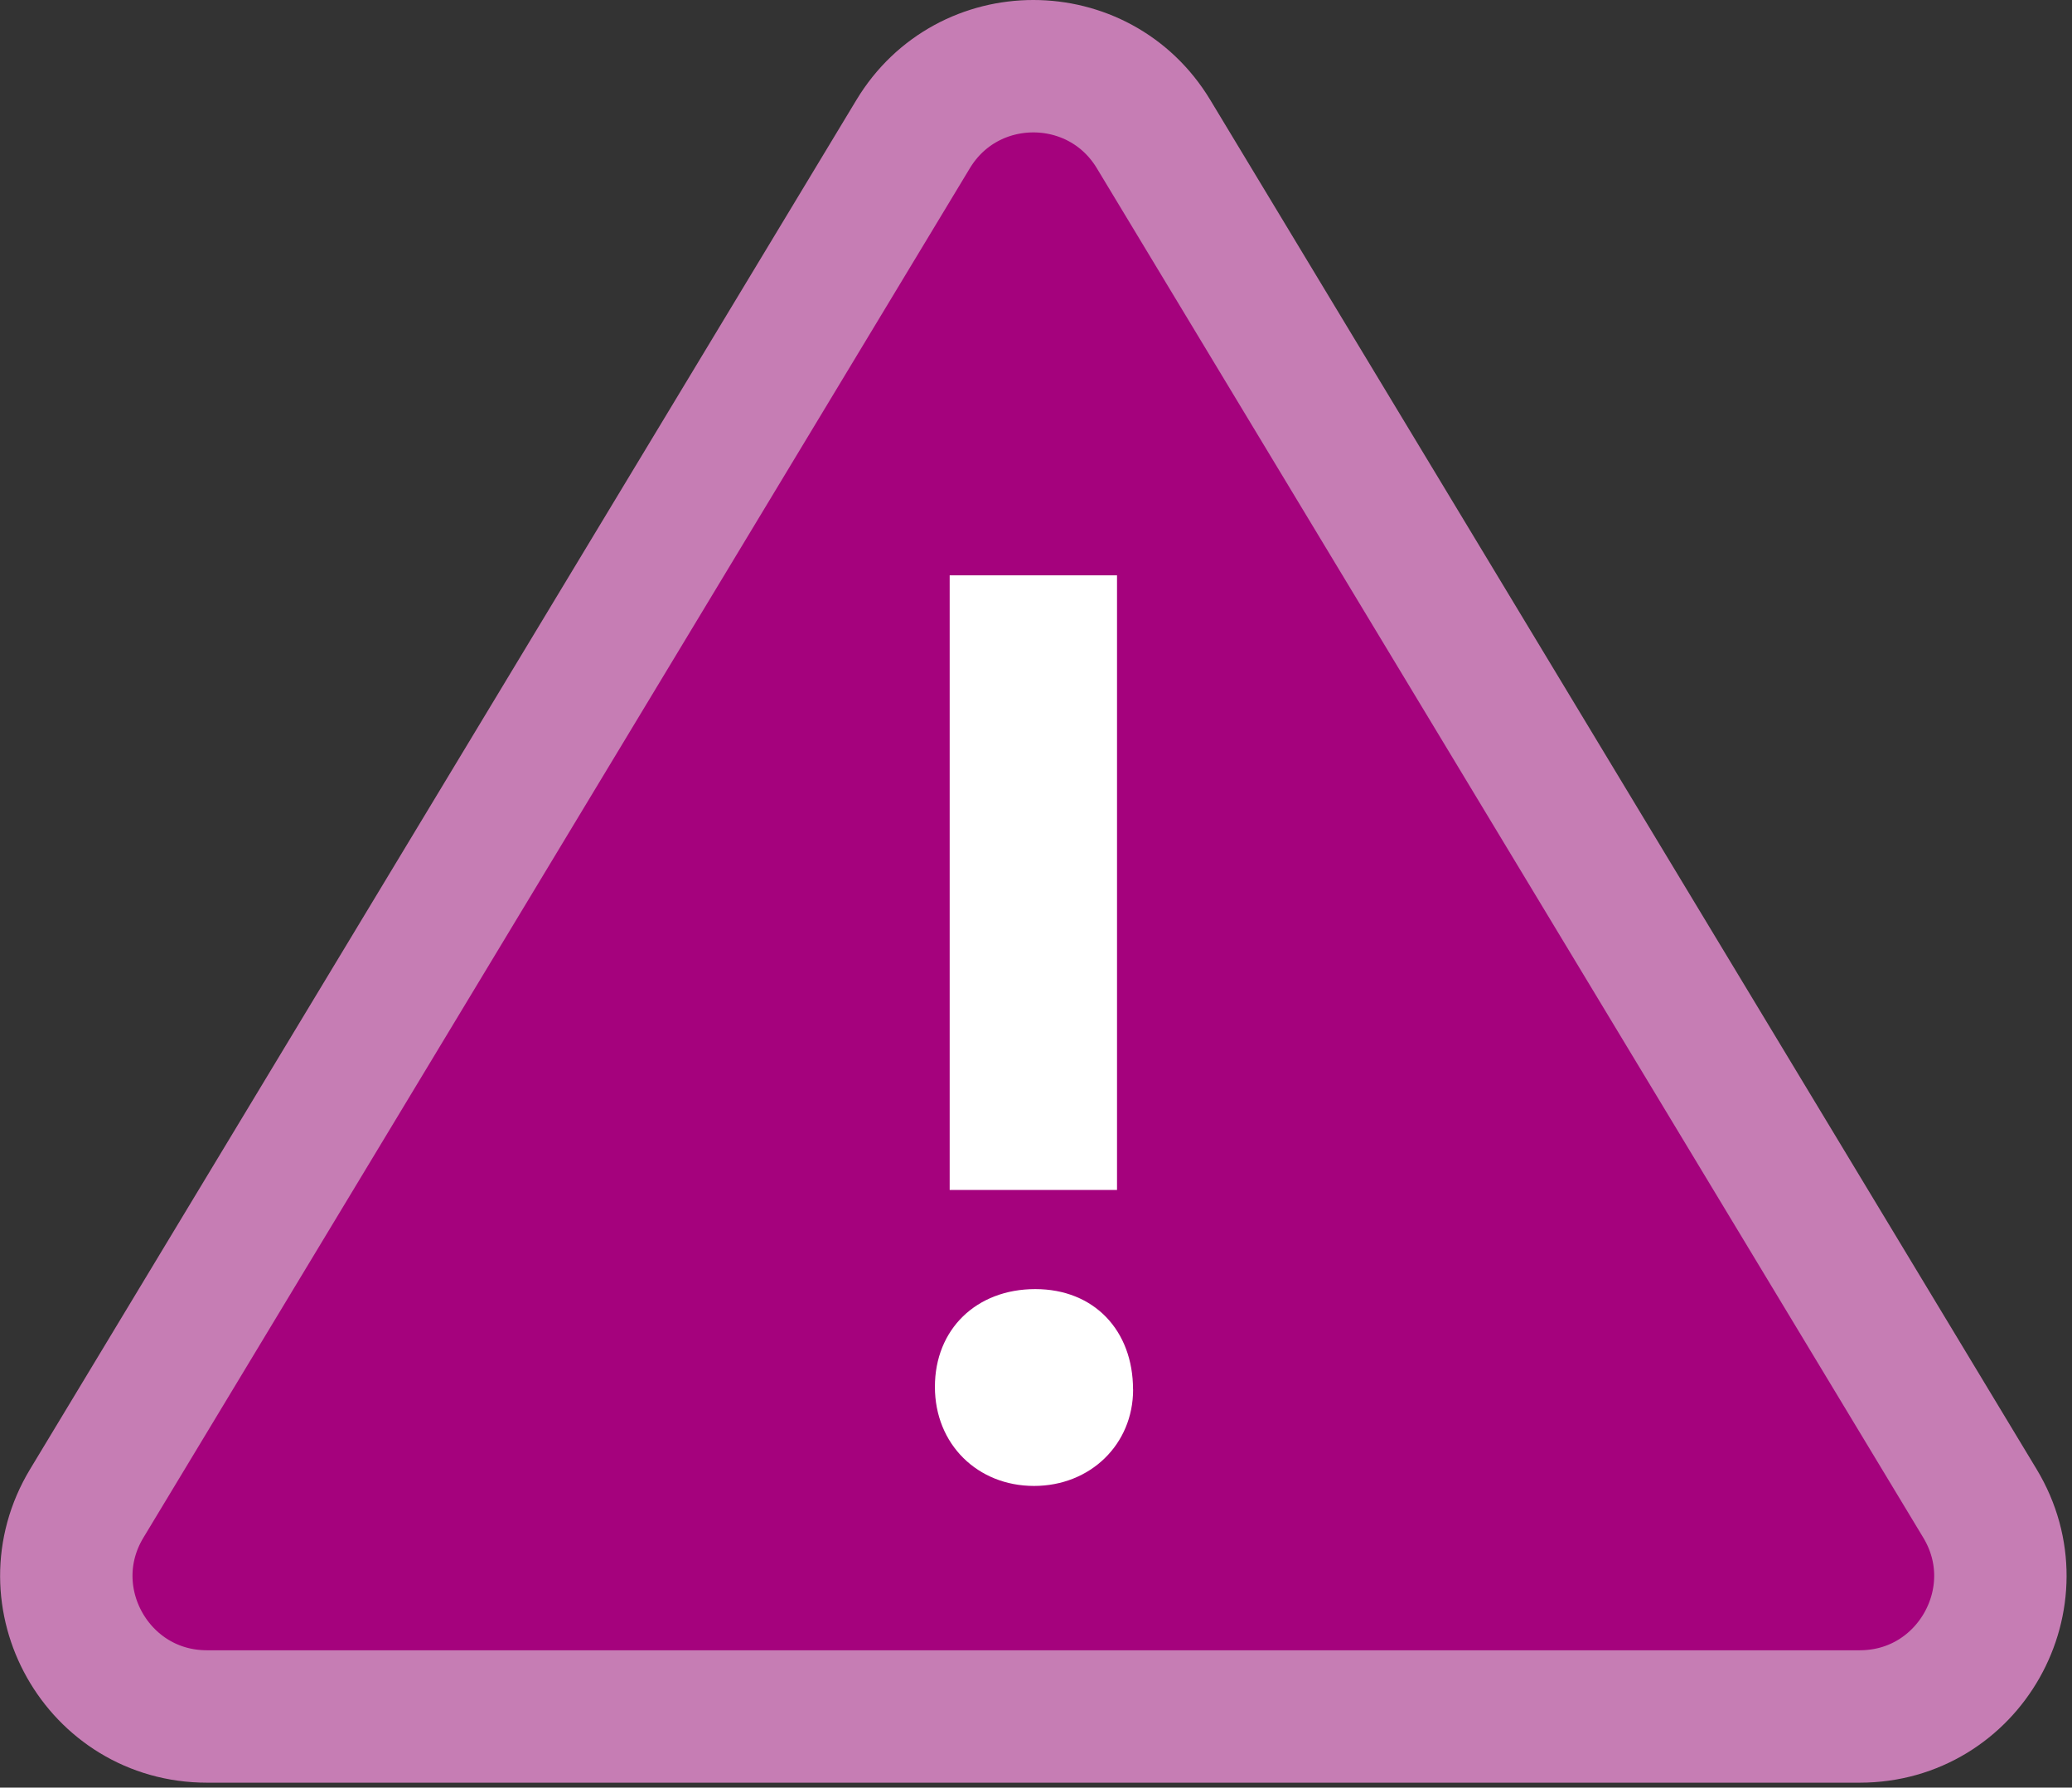 <svg width="313" height="270" viewBox="0 0 313 270" fill="none" xmlns="http://www.w3.org/2000/svg">
<rect x="0" y="0" width="313" height="270" fill="#333333" stroke="none"/>
<path d="M280.939 259.253H31.259C14.749 259.253 4.569 241.223 13.099 227.083L137.939 20.253C146.189 6.582 166.009 6.582 174.259 20.253L299.099 227.083C307.629 241.223 297.449 259.253 280.939 259.253Z" fill="#A5027D" stroke="#C67DB4" stroke-width="20" stroke-miterlimit="10"/>
<path d="M171.169 209.873C171.169 218.163 164.699 224.433 156.199 224.433C147.699 224.433 141.229 218.163 141.229 209.463C141.229 200.763 147.499 194.703 156.399 194.703C165.299 194.703 171.159 200.973 171.159 209.873H171.169ZM168.739 179.733H143.459V86.893H168.739V179.733Z" fill="white"/>
</svg>
